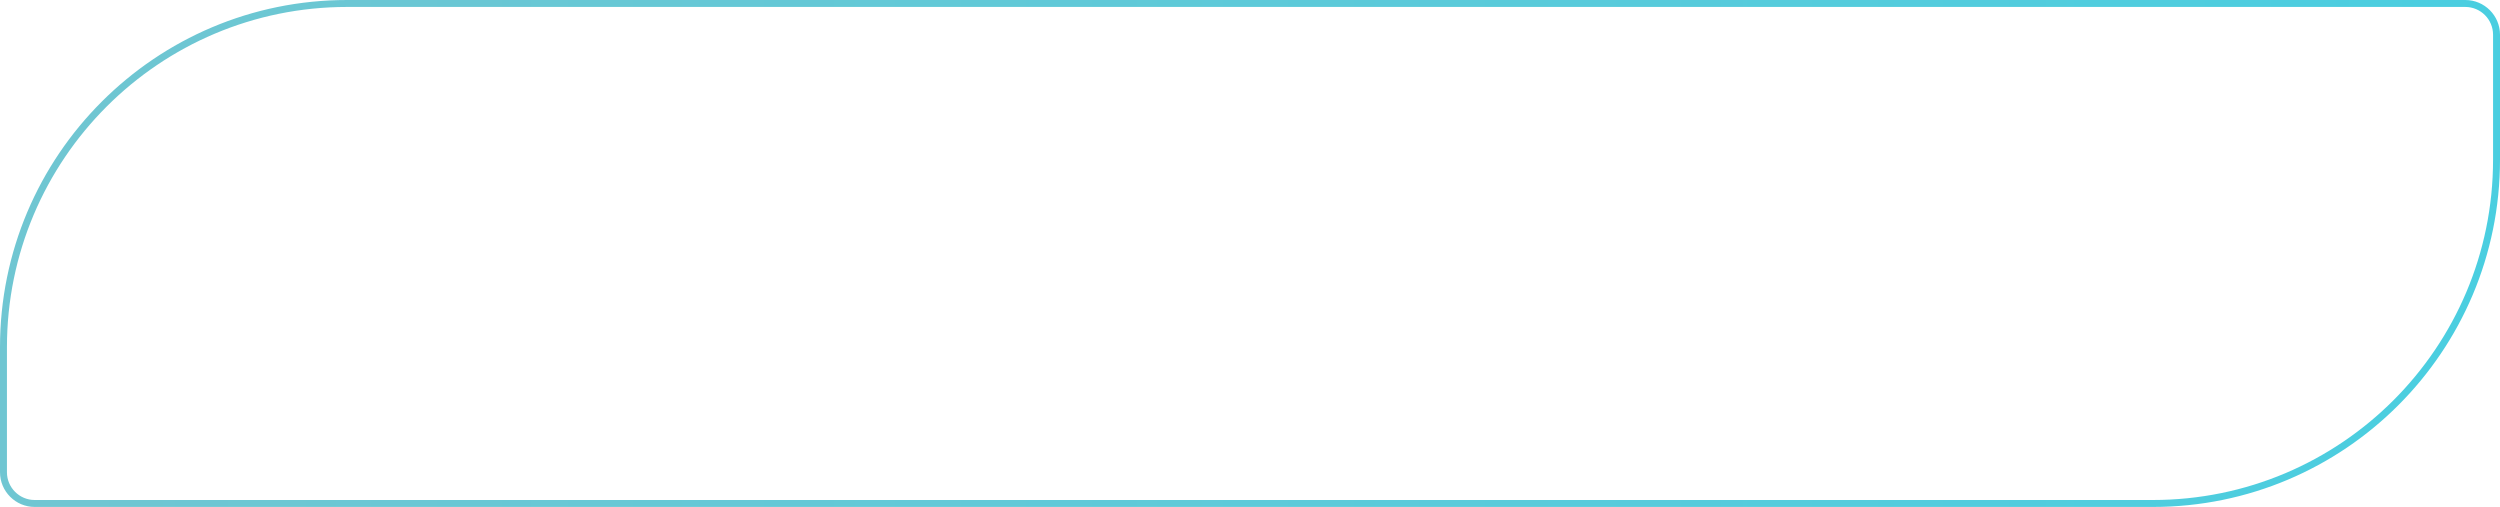 <?xml version="1.0" encoding="UTF-8"?> <svg xmlns="http://www.w3.org/2000/svg" width="360" height="73" viewBox="0 0 360 73" fill="none"> <path d="M0.5 50C0.5 22.662 22.662 0.5 50 0.5H355C357.485 0.5 359.5 2.515 359.5 5V23C359.5 50.338 337.338 72.5 310 72.5H5C2.515 72.5 0.5 70.485 0.5 68V50Z" stroke="url(#paint0_linear_84_351)"></path> <defs> <linearGradient id="paint0_linear_84_351" x1="11" y1="36.5" x2="360" y2="36.5" gradientUnits="userSpaceOnUse"> <stop stop-color="#6FC6D2"></stop> <stop offset="1" stop-color="#4ACEE0"></stop> </linearGradient> </defs> </svg> 